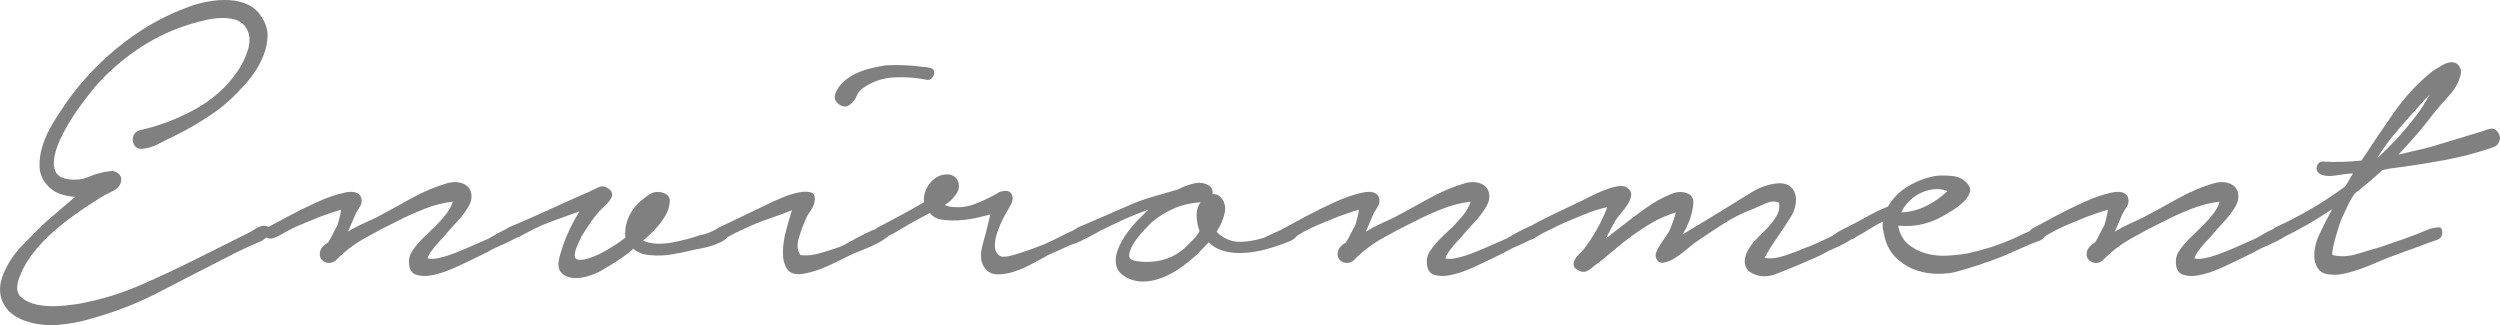 <?xml version="1.0" encoding="UTF-8"?>
<svg xmlns="http://www.w3.org/2000/svg" width="561.15" height="72.98" viewBox="0 0 561.15 72.98">
  <g id="_イヤー_1" data-name="レイヤー 1"/>
  <g id="_イヤー_2" data-name="レイヤー 2">
    <g id="_ンテンツ" data-name="コンテンツ">
      <g>
        <path d="M31.49,29.19c4.08-.88,8.12-2.4,12.12-4.56,4-2.16,7.24-5.04,9.72-8.64,.4-.56,.82-1.28,1.26-2.16,.44-.88,.8-1.78,1.08-2.7,.28-.92,.38-1.84,.3-2.76-.08-.92-.4-1.74-.96-2.46-.64-.8-1.44-1.32-2.4-1.56-.96-.24-1.98-.34-3.06-.3-1.08,.04-2.16,.18-3.24,.42-1.08,.24-2.02,.48-2.82,.72-4.24,1.2-8.2,3-11.88,5.4-3.68,2.4-7,5.24-9.96,8.52-.4,.48-1.06,1.3-1.98,2.46-.92,1.16-1.88,2.48-2.88,3.96-1,1.48-1.92,3.04-2.76,4.68-.84,1.64-1.42,3.16-1.74,4.56-.32,1.4-.28,2.6,.12,3.6,.4,1,1.36,1.62,2.88,1.86,1.76,.24,3.36,.04,4.8-.6,1.44-.64,2.96-1.04,4.56-1.2,.64-.16,1.26,0,1.86,.48,.6,.48,.82,1.08,.66,1.8-.16,.96-.84,1.72-2.04,2.28-1.2,.56-2.16,1.08-2.88,1.56-1.68,1.04-3.4,2.18-5.16,3.42-1.76,1.24-3.46,2.58-5.1,4.02-1.64,1.44-3.14,3.02-4.5,4.74-1.36,1.72-2.4,3.54-3.12,5.46-.8,2.08-.68,3.58,.36,4.5,1.04,.92,2.42,1.52,4.14,1.8,1.72,.28,3.56,.32,5.52,.12,1.96-.2,3.46-.42,4.5-.66,4.4-.88,8.66-2.22,12.78-4.02,4.12-1.8,8.18-3.7,12.18-5.7l11.52-5.76c.56-.24,1.2-.6,1.92-1.08,.72-.48,1.4-.72,2.04-.72,.72,.08,1.14,.28,1.26,.6,.12,.32,.1,.66-.06,1.02-.16,.36-.42,.7-.78,1.02-.36,.32-.66,.56-.9,.72-1.36,.56-2.72,1.16-4.08,1.8-1.36,.64-2.72,1.32-4.08,2.04-4.88,2.48-9.82,5.02-14.82,7.62-5,2.6-10.18,4.62-15.54,6.06-2.32,.72-4.8,1.18-7.44,1.38-2.64,.2-5.16-.14-7.56-1.02-2.32-.88-3.9-2.26-4.74-4.14-.84-1.88-.78-3.98,.18-6.3,.96-2.32,2.34-4.42,4.14-6.3,1.8-1.88,3.58-3.66,5.34-5.34l6.6-5.64c-1.28-.08-2.46-.32-3.54-.72-1.08-.4-2.06-1.12-2.94-2.16-.96-1.2-1.46-2.52-1.5-3.96-.04-1.44,.16-2.9,.6-4.38,.44-1.48,1.04-2.9,1.8-4.26,.76-1.36,1.5-2.56,2.22-3.6,3.36-5.28,7.58-10.02,12.66-14.22,5.08-4.2,10.54-7.34,16.38-9.42,1.28-.48,2.7-.86,4.26-1.14,1.56-.28,3.12-.38,4.68-.3,1.56,.08,3,.44,4.32,1.08,1.32,.64,2.38,1.68,3.18,3.12,.8,1.36,1.16,2.74,1.08,4.14-.08,1.4-.4,2.8-.96,4.2-.56,1.4-1.28,2.72-2.16,3.96-.88,1.24-1.8,2.34-2.76,3.3-2.08,2.32-4.38,4.32-6.9,6-2.52,1.68-5.14,3.2-7.86,4.56-1.04,.48-2.24,1.08-3.6,1.8-1.36,.72-2.64,1.12-3.84,1.2-.64,.08-1.14-.06-1.5-.42-.36-.36-.58-.8-.66-1.32-.08-.52,.02-1.02,.3-1.5,.28-.48,.74-.8,1.38-.96" fill="gray"/>
        <path d="M59.88,51.15c.88-.48,2.4-1.3,4.56-2.46,2.16-1.16,4.38-2.26,6.66-3.3,2.28-1.04,4.38-1.76,6.3-2.16,1.92-.4,3.12-.08,3.6,.96,.32,.8,.22,1.58-.3,2.34-.52,.76-.9,1.46-1.14,2.1l-1.44,3.36c1.04-.64,2.08-1.2,3.12-1.68,1.04-.48,2.08-.96,3.12-1.44,2.56-1.36,5.2-2.8,7.92-4.32,2.72-1.52,5.48-2.68,8.28-3.48,1.04-.24,1.96-.26,2.76-.06,.8,.2,1.42,.56,1.86,1.08,.44,.52,.66,1.2,.66,2.04s-.32,1.74-.96,2.7c-.72,1.12-1.5,2.12-2.34,3-.84,.88-1.7,1.84-2.58,2.88-.16,.24-.44,.56-.84,.96-.4,.4-.82,.86-1.26,1.38-.44,.52-.84,1.04-1.2,1.56-.36,.52-.58,.98-.66,1.38,.56,.16,1.26,.16,2.1,0,.84-.16,1.68-.38,2.52-.66,.84-.28,1.64-.58,2.4-.9,.76-.32,1.34-.56,1.74-.72l4.92-2.16c.32-.16,.74-.4,1.26-.72,.52-.32,1.06-.62,1.62-.9,.56-.28,1.1-.54,1.62-.78,.52-.24,.94-.36,1.26-.36,.72,0,1.08,.36,1.08,1.08s-.32,1.28-.96,1.68c-.72,.4-1.48,.78-2.28,1.14-.8,.36-1.64,.74-2.52,1.14-1.12,.64-2.2,1.2-3.24,1.68-1.04,.48-2.12,1-3.24,1.56-.64,.32-1.66,.78-3.06,1.38-1.4,.6-2.8,1.04-4.2,1.32-1.4,.28-2.62,.24-3.66-.12-1.04-.36-1.56-1.34-1.56-2.94,0-.8,.2-1.52,.6-2.16,.4-.64,.86-1.26,1.38-1.86,.52-.6,1.08-1.18,1.68-1.74,.6-.56,1.14-1.08,1.62-1.56,.48-.4,1.28-1.24,2.4-2.52,1.12-1.28,1.84-2.48,2.16-3.6-2.16,.24-4.34,.8-6.54,1.68-2.2,.88-4.22,1.8-6.06,2.76-2.32,1.12-4.72,2.38-7.2,3.78-2.48,1.4-4.64,3.06-6.48,4.98-.4,.32-.82,.5-1.26,.54-.44,.04-.86-.04-1.26-.24-.4-.2-.7-.5-.9-.9-.2-.4-.22-.92-.06-1.56,.24-.72,.84-1.36,1.8-1.92,.4-.64,.8-1.38,1.2-2.22,.4-.84,.68-1.34,.84-1.5,.16-.56,.32-1.14,.48-1.74,.16-.6,.28-1.22,.36-1.86-.88,.24-1.76,.52-2.64,.84-.88,.32-1.56,.56-2.04,.72-1.12,.48-2.24,.94-3.36,1.38-1.12,.44-2.24,.94-3.36,1.5-.64,.32-1.22,.64-1.74,.96-.52,.32-1.1,.6-1.74,.84-.48,.24-.94,.3-1.38,.18-.44-.12-.78-.3-1.02-.54-.24-.24-.34-.54-.3-.9,.04-.36,.34-.66,.9-.9" fill="gray"/>
        <path d="M114.22,51.03c3.04-1.28,6.04-2.6,9-3.96,2.96-1.36,5.92-2.68,8.88-3.96,.64-.32,1.34-.66,2.1-1.02,.76-.36,1.46-.34,2.1,.06,.64,.4,1,.8,1.08,1.2,.08,.4,0,.8-.24,1.2-.24,.4-.54,.8-.9,1.2-.36,.4-.7,.72-1.02,.96-.88,.88-1.66,1.8-2.34,2.76-.68,.96-1.34,1.96-1.98,3-.32,.48-.6,1-.84,1.56-.24,.56-.48,1.12-.72,1.68-.56,1.6-.42,2.46,.42,2.58,.84,.12,1.92-.08,3.24-.6,1.32-.52,2.62-1.18,3.9-1.98,1.28-.8,2.08-1.32,2.4-1.56l1.08-.84c-.16-1.28,0-2.6,.48-3.96,.48-1.36,1.28-2.6,2.4-3.72,.64-.64,1.44-1.28,2.4-1.92,.96-.64,1.96-.8,3-.48,1.2,.32,1.76,1,1.68,2.04-.08,1.04-.36,2-.84,2.88-.64,1.12-1.4,2.16-2.28,3.12-.88,.96-1.84,1.88-2.88,2.76,.96,.4,1.98,.62,3.06,.66,1.08,.04,2.18-.04,3.3-.24,1.12-.2,2.22-.44,3.3-.72,1.08-.28,2.06-.58,2.94-.9,.88-.16,1.7-.4,2.46-.72,.76-.32,1.5-.68,2.22-1.08,.64-.32,1.2-.22,1.68,.3,.48,.52,.52,1.06,.12,1.62-.24,.48-.7,.9-1.38,1.26-.68,.36-1.4,.66-2.16,.9-.76,.24-1.52,.44-2.28,.6-.76,.16-1.38,.28-1.86,.36-1.6,.4-3.22,.74-4.86,1.02-1.64,.28-3.26,.34-4.86,.18-1.6-.08-2.88-.56-3.84-1.44-1.12,.96-2.26,1.82-3.42,2.58-1.16,.76-2.3,1.46-3.42,2.1-.88,.56-1.96,1.04-3.24,1.44-1.28,.4-2.48,.54-3.6,.42-1.12-.12-2-.56-2.64-1.32-.64-.76-.68-2.06-.12-3.9,.88-3.2,2.32-6.44,4.32-9.72-1.12,.4-2.22,.8-3.3,1.2-1.08,.4-2.18,.8-3.3,1.2-1.28,.48-2.48,1-3.6,1.56-1.12,.56-2.24,1.16-3.36,1.8-.48,.16-1,.32-1.56,.48-.56,.16-1.04-.08-1.44-.72-.32-.88-.08-1.52,.72-1.92" fill="gray"/>
        <path d="M173.45,45.27c.32-.16,1.06-.48,2.22-.96,1.16-.48,2.3-.84,3.42-1.08,1.12-.24,2.08-.26,2.88-.06,.8,.2,1.08,.94,.84,2.22-.16,.72-.5,1.44-1.02,2.16-.52,.72-.9,1.44-1.14,2.16-.48,1.04-.94,2.32-1.38,3.84-.44,1.52-.3,2.76,.42,3.72,1.36,.16,2.86,0,4.5-.48,1.64-.48,3.14-.96,4.5-1.44,.4-.16,1.16-.56,2.28-1.2,1.12-.64,2.3-1.26,3.54-1.86,1.24-.6,2.38-1.04,3.42-1.32,1.04-.28,1.68-.18,1.92,.3,.32,.56,.12,1.16-.6,1.8-.72,.64-1.62,1.22-2.7,1.74-1.08,.52-2.18,1-3.3,1.44-1.12,.44-1.84,.74-2.16,.9-1.76,.88-3.54,1.74-5.34,2.58-1.8,.84-3.66,1.42-5.58,1.74-1.68,.24-2.84-.12-3.48-1.08-.64-.96-.96-2.18-.96-3.66s.22-3.08,.66-4.8c.44-1.72,.9-3.3,1.38-4.74-1.84,.72-3.64,1.38-5.4,1.98-1.76,.6-3.48,1.3-5.16,2.1-1.44,.64-2.88,1.36-4.32,2.16-.88,.24-1.58,.02-2.1-.66-.52-.68-.3-1.26,.66-1.74l12-5.76Zm14.04-24.24c.4-1.04,1.02-1.94,1.86-2.7,.84-.76,1.78-1.38,2.82-1.86,1.04-.48,2.14-.86,3.3-1.14,1.16-.28,2.26-.5,3.3-.66,2.88-.16,5.72-.04,8.52,.36,.48,0,1.02,.08,1.62,.24,.6,.16,.86,.6,.78,1.32-.08,.4-.28,.74-.6,1.02-.32,.28-.68,.38-1.08,.3-2.32-.48-4.74-.66-7.26-.54-2.52,.12-4.78,.86-6.78,2.22-.8,.48-1.36,1.12-1.68,1.92-.32,.8-.8,1.44-1.44,1.92-.8,.64-1.64,.64-2.52,0-.88-.64-1.16-1.44-.84-2.4" fill="gray"/>
        <path d="M197.08,51.03c1.68-.88,3.34-1.76,4.98-2.64,1.64-.88,3.42-1.88,5.34-3-.16-1.52,.3-2.96,1.38-4.32,1.08-1.36,2.46-2,4.14-1.92,1.12,.16,1.84,.72,2.16,1.68,.32,.96,.16,1.88-.48,2.76-.64,.96-1.48,1.76-2.52,2.4,.56,.32,1.24,.48,2.04,.48,1.68,.16,3.44-.14,5.28-.9,1.84-.76,3.48-1.58,4.92-2.46,1.44-.48,2.36-.32,2.76,.48,.4,.8,.24,1.76-.48,2.88-.4,.64-.86,1.46-1.38,2.46-.52,1-.96,2.02-1.32,3.06-.36,1.04-.56,2.04-.6,3-.04,.96,.26,1.72,.9,2.28,.4,.48,1.46,.48,3.18,0,1.72-.48,4.02-1.28,6.9-2.4,.96-.4,1.94-.86,2.94-1.38,1-.52,2.02-1.02,3.06-1.5,.24-.08,.6-.26,1.08-.54,.48-.28,.94-.48,1.38-.6,.44-.12,.84-.12,1.2,0,.36,.12,.54,.54,.54,1.26,0,.4-.18,.76-.54,1.08-.36,.32-.76,.6-1.2,.84-.44,.24-.9,.44-1.38,.6-.48,.16-.84,.28-1.08,.36l-5.04,2.28c-.88,.48-1.98,1.08-3.3,1.8-1.32,.72-2.66,1.32-4.02,1.8-1.36,.48-2.68,.72-3.96,.72s-2.28-.52-3-1.56c-.4-.56-.64-1.18-.72-1.86-.08-.68-.06-1.36,.06-2.04,.12-.68,.28-1.36,.48-2.04,.2-.68,.38-1.34,.54-1.98l.96-3.96c-.4,.08-1.22,.28-2.46,.6-1.24,.32-2.58,.54-4.02,.66-1.44,.12-2.82,.1-4.14-.06-1.32-.16-2.3-.68-2.94-1.56-1.36,.72-2.48,1.32-3.36,1.8-.88,.48-1.78,1-2.7,1.56-.92,.56-1.66,1-2.22,1.32-.48,.16-1.04,.46-1.68,.9-.64,.44-1.2,.5-1.68,.18-.48-.32-.72-.76-.72-1.32s.24-.96,.72-1.2" fill="gray"/>
        <path d="M254.49,45.63c1.6-.64,3.26-1.2,4.98-1.68,1.72-.48,3.38-.96,4.98-1.44,1.04-.56,2.2-1,3.48-1.32,1.28-.32,2.44-.16,3.48,.48,.64,.48,.88,1.12,.72,1.92,.56-.08,1.12,.08,1.68,.48,1.04,1.04,1.4,2.28,1.08,3.72-.32,1.44-.92,2.84-1.8,4.2,.32,.4,.8,.8,1.44,1.2,1.28,.8,2.68,1.16,4.2,1.08,1.52-.08,2.96-.32,4.32-.72,.4-.08,1-.32,1.8-.72,.8-.4,1.62-.78,2.46-1.14s1.62-.6,2.34-.72c.72-.12,1.2,.06,1.44,.54,.32,.64,.28,1.18-.12,1.62-.4,.44-.94,.8-1.62,1.08-.68,.28-1.38,.54-2.1,.78s-1.2,.4-1.44,.48c-1.2,.4-2.46,.72-3.78,.96-1.32,.24-2.62,.36-3.9,.36s-2.52-.18-3.72-.54c-1.2-.36-2.24-.98-3.12-1.86l-2.64,2.76c-.96,.88-2.04,1.76-3.24,2.64-1.2,.88-2.46,1.62-3.78,2.22-1.32,.6-2.7,.98-4.14,1.14-1.44,.16-2.8-.04-4.08-.6-1.6-.72-2.54-1.66-2.82-2.82-.28-1.16-.18-2.38,.3-3.66,.48-1.28,1.16-2.52,2.04-3.72,.88-1.2,1.72-2.2,2.52-3l2.28-2.28c-1.84,.64-3.64,1.36-5.4,2.16-1.76,.8-3.52,1.64-5.28,2.52-.32,.16-.72,.38-1.2,.66-.48,.28-.96,.54-1.44,.78-.48,.24-.94,.42-1.38,.54-.44,.12-.82,.06-1.14-.18-.56-.32-.8-.76-.72-1.32,.08-.56,.36-.96,.84-1.2l12.48-5.4Zm4.08,4.2c-.32,.32-.9,.92-1.74,1.8-.84,.88-1.58,1.8-2.22,2.76-.64,.96-1.02,1.86-1.14,2.7-.12,.84,.38,1.34,1.5,1.5,2.08,.32,4.06,.24,5.94-.24,1.88-.48,3.58-1.4,5.1-2.76,.64-.64,1.24-1.24,1.8-1.8,.56-.56,1.04-1.2,1.44-1.92-.4-1.04-.62-2.16-.66-3.36-.04-1.2,.26-2.24,.9-3.12-2.24,.16-4.26,.64-6.06,1.44-1.8,.8-3.42,1.8-4.86,3" fill="gray"/>
        <path d="M288.34,51.15c.88-.48,2.4-1.3,4.56-2.46,2.16-1.16,4.38-2.26,6.66-3.3,2.28-1.04,4.38-1.76,6.3-2.16,1.92-.4,3.12-.08,3.6,.96,.32,.8,.22,1.58-.3,2.34-.52,.76-.9,1.46-1.14,2.1l-1.44,3.36c1.04-.64,2.08-1.2,3.12-1.68,1.04-.48,2.08-.96,3.12-1.44,2.56-1.36,5.2-2.8,7.92-4.32,2.72-1.52,5.48-2.68,8.28-3.48,1.04-.24,1.96-.26,2.76-.06,.8,.2,1.42,.56,1.86,1.08,.44,.52,.66,1.2,.66,2.04s-.32,1.74-.96,2.7c-.72,1.12-1.5,2.12-2.34,3-.84,.88-1.7,1.84-2.58,2.88-.16,.24-.44,.56-.84,.96-.4,.4-.82,.86-1.26,1.38-.44,.52-.84,1.04-1.2,1.56-.36,.52-.58,.98-.66,1.38,.56,.16,1.26,.16,2.1,0,.84-.16,1.68-.38,2.52-.66,.84-.28,1.64-.58,2.4-.9,.76-.32,1.34-.56,1.74-.72l4.92-2.16c.32-.16,.74-.4,1.26-.72,.52-.32,1.06-.62,1.62-.9,.56-.28,1.1-.54,1.62-.78,.52-.24,.94-.36,1.26-.36,.72,0,1.08,.36,1.08,1.08s-.32,1.28-.96,1.68c-.72,.4-1.48,.78-2.28,1.14-.8,.36-1.64,.74-2.52,1.14-1.12,.64-2.2,1.2-3.24,1.68-1.04,.48-2.12,1-3.24,1.56-.64,.32-1.66,.78-3.06,1.38-1.4,.6-2.8,1.04-4.2,1.32-1.4,.28-2.62,.24-3.66-.12-1.04-.36-1.56-1.34-1.56-2.94,0-.8,.2-1.52,.6-2.16,.4-.64,.86-1.26,1.38-1.86,.52-.6,1.08-1.18,1.68-1.74,.6-.56,1.14-1.08,1.62-1.56,.48-.4,1.28-1.24,2.4-2.52,1.12-1.28,1.84-2.48,2.16-3.6-2.16,.24-4.34,.8-6.54,1.68-2.2,.88-4.22,1.8-6.06,2.76-2.32,1.12-4.72,2.38-7.2,3.78-2.48,1.4-4.64,3.06-6.48,4.98-.4,.32-.82,.5-1.26,.54-.44,.04-.86-.04-1.26-.24-.4-.2-.7-.5-.9-.9-.2-.4-.22-.92-.06-1.56,.24-.72,.84-1.36,1.8-1.92,.4-.64,.8-1.38,1.2-2.22,.4-.84,.68-1.34,.84-1.5,.16-.56,.32-1.14,.48-1.74,.16-.6,.28-1.22,.36-1.86-.88,.24-1.76,.52-2.64,.84-.88,.32-1.56,.56-2.04,.72-1.12,.48-2.24,.94-3.36,1.38-1.12,.44-2.24,.94-3.36,1.5-.64,.32-1.22,.64-1.74,.96-.52,.32-1.1,.6-1.74,.84-.48,.24-.94,.3-1.38,.18-.44-.12-.78-.3-1.02-.54-.24-.24-.34-.54-.3-.9,.04-.36,.34-.66,.9-.9" fill="gray"/>
        <path d="M342.79,51.15c1.84-1.04,3.68-2,5.52-2.88,1.84-.88,3.68-1.76,5.52-2.64,.56-.24,1.34-.62,2.34-1.14,1-.52,2.06-1.02,3.18-1.5,1.12-.48,2.2-.84,3.24-1.08,1.04-.24,1.88-.2,2.52,.12,.72,.48,1.06,1.04,1.02,1.68-.04,.64-.28,1.32-.72,2.04-.44,.72-.94,1.4-1.5,2.04-.56,.64-.96,1.16-1.2,1.56-.4,.64-.78,1.32-1.14,2.04-.36,.72-.74,1.44-1.14,2.16,1.84-1.44,3.46-2.7,4.86-3.78,1.4-1.08,2.66-2.02,3.78-2.82,1.12-.8,2.18-1.48,3.18-2.04,1-.56,2.02-1.04,3.06-1.44,1.2-.48,2.36-.5,3.48-.06,1.12,.44,1.52,1.46,1.2,3.06-.16,1.12-.44,2.18-.84,3.18-.4,1-.88,1.98-1.44,2.94,1.76-1.04,3.52-2.1,5.28-3.18,1.76-1.08,3.56-2.18,5.4-3.3,1.52-.96,3.14-1.96,4.86-3,1.72-1.04,3.5-1.68,5.34-1.92,1.2-.16,2.16-.02,2.88,.42,.72,.44,1.2,1.04,1.44,1.8,.24,.76,.28,1.6,.12,2.52-.16,.92-.48,1.78-.96,2.58-1.04,1.68-2.08,3.26-3.12,4.74-1.04,1.48-2,3.02-2.88,4.62,1.28,.24,2.78,.08,4.5-.48,1.72-.56,3.1-1.08,4.14-1.56,1.12-.4,2.16-.82,3.12-1.26,.96-.44,1.96-.9,3-1.38,.32-.16,.7-.4,1.14-.72,.44-.32,.92-.62,1.44-.9,.52-.28,1.02-.48,1.5-.6,.48-.12,.92-.1,1.32,.06,.8,.4,1,.88,.6,1.44-.4,.56-1.02,1.1-1.86,1.62-.84,.52-1.72,.98-2.64,1.38-.92,.4-1.54,.68-1.86,.84-1.12,.64-2.24,1.2-3.36,1.68-1.12,.48-2.24,.96-3.36,1.44-1.52,.64-3.2,1.32-5.04,2.04-1.84,.72-3.56,.72-5.16,0-.88-.4-1.44-.92-1.68-1.56-.24-.64-.3-1.3-.18-1.98,.12-.68,.4-1.38,.84-2.1,.44-.72,.9-1.32,1.38-1.8,.48-.56,1.06-1.16,1.74-1.8,.68-.64,1.32-1.32,1.92-2.04,.6-.72,1.08-1.46,1.44-2.22,.36-.76,.46-1.58,.3-2.46-.8-.4-1.78-.36-2.94,.12-1.16,.48-2.06,.88-2.7,1.2-2.4,.88-4.72,2.04-6.96,3.48-2.24,1.44-4.4,2.88-6.48,4.32-.32,.24-.88,.7-1.68,1.38-.8,.68-1.64,1.3-2.52,1.86-.88,.56-1.74,.92-2.58,1.08-.84,.16-1.42-.2-1.74-1.08-.16-.4-.12-.88,.12-1.44,.24-.56,.56-1.14,.96-1.74,.4-.6,.8-1.18,1.2-1.74,.4-.56,.68-1.04,.84-1.44,.16-.4,.38-.96,.66-1.68,.28-.72,.5-1.44,.66-2.16-1.84,.56-3.56,1.3-5.16,2.22-1.6,.92-3.14,1.92-4.62,3-1.48,1.08-2.94,2.24-4.38,3.48-1.44,1.24-2.92,2.42-4.44,3.54-.4,.4-.88,.72-1.44,.96-.56,.24-1.12,.2-1.68-.12-.72-.32-1.12-.7-1.2-1.14-.08-.44,0-.88,.24-1.32,.24-.44,.56-.86,.96-1.26,.4-.4,.72-.72,.96-.96,2.24-2.88,4.04-6.08,5.4-9.6-1.76,.4-3.46,.94-5.1,1.62-1.64,.68-3.22,1.34-4.74,1.98-1.12,.56-2.24,1.1-3.36,1.62-1.12,.52-2.24,1.14-3.36,1.86-.4,.24-.8,.3-1.2,.18-.4-.12-.68-.32-.84-.6-.16-.28-.22-.62-.18-1.02,.04-.4,.3-.72,.78-.96" fill="gray"/>
        <path d="M414.55,51.03c1.44-.72,2.94-1.52,4.5-2.4,1.56-.88,3.14-1.64,4.74-2.28,1.04-1.84,2.52-3.34,4.44-4.5,1.92-1.16,3.96-1.94,6.12-2.34,1.12-.16,2.42-.16,3.9,0,1.48,.16,2.62,.76,3.42,1.8,.56,.64,.7,1.32,.42,2.04-.28,.72-.76,1.4-1.44,2.04-.68,.64-1.44,1.22-2.28,1.74-.84,.52-1.46,.9-1.86,1.14-1.44,.88-3.02,1.54-4.74,1.98-1.72,.44-3.46,.58-5.22,.42h-.48c.32,1.76,1.04,3.12,2.16,4.08,1.12,.96,2.44,1.66,3.96,2.1,1.52,.44,3.1,.62,4.74,.54,1.64-.08,3.14-.24,4.5-.48,1.92-.4,3.8-.9,5.64-1.5,1.84-.6,3.64-1.3,5.4-2.1,.8-.4,1.62-.78,2.46-1.14,.84-.36,1.62-.74,2.34-1.14,.56-.16,1.14-.08,1.74,.24,.6,.32,.66,.84,.18,1.56-.4,.64-.96,1.08-1.68,1.32s-1.36,.48-1.92,.72l-6,2.64c-3.68,1.44-7.32,2.64-10.92,3.6-1.6,.32-3.22,.42-4.86,.3-1.64-.12-3.16-.48-4.56-1.08-1.4-.6-2.66-1.46-3.78-2.58-1.12-1.12-1.92-2.56-2.4-4.32-.16-.64-.3-1.28-.42-1.92-.12-.64-.1-1.24,.06-1.8-.88,.4-1.74,.86-2.58,1.38-.84,.52-1.58,.98-2.22,1.38-.4,.16-.92,.46-1.56,.9-.64,.44-1.28,.46-1.92,.06-.48-.32-.7-.76-.66-1.32,.04-.56,.3-.92,.78-1.08m12.24-3.36c1.92-.08,3.78-.56,5.58-1.44,1.8-.88,3.38-2,4.74-3.36-1.12-.4-2.22-.52-3.3-.36-1.08,.16-2.08,.48-3,.96-.92,.48-1.74,1.1-2.46,1.86-.72,.76-1.24,1.54-1.56,2.34" fill="gray"/>
        <path d="M456.47,51.15c.88-.48,2.4-1.3,4.56-2.46,2.16-1.16,4.38-2.26,6.66-3.3,2.28-1.04,4.38-1.76,6.3-2.16,1.92-.4,3.12-.08,3.6,.96,.32,.8,.22,1.58-.3,2.34-.52,.76-.9,1.46-1.14,2.1l-1.44,3.36c1.04-.64,2.08-1.2,3.12-1.68,1.04-.48,2.08-.96,3.12-1.44,2.56-1.36,5.2-2.8,7.92-4.32,2.72-1.52,5.48-2.68,8.28-3.48,1.04-.24,1.96-.26,2.76-.06,.8,.2,1.42,.56,1.86,1.08,.44,.52,.66,1.2,.66,2.04s-.32,1.74-.96,2.7c-.72,1.12-1.5,2.12-2.34,3-.84,.88-1.7,1.84-2.58,2.88-.16,.24-.44,.56-.84,.96-.4,.4-.82,.86-1.26,1.38-.44,.52-.84,1.04-1.2,1.56-.36,.52-.58,.98-.66,1.38,.56,.16,1.26,.16,2.1,0,.84-.16,1.68-.38,2.52-.66,.84-.28,1.64-.58,2.4-.9,.76-.32,1.34-.56,1.74-.72l4.92-2.16c.32-.16,.74-.4,1.26-.72,.52-.32,1.06-.62,1.62-.9,.56-.28,1.1-.54,1.62-.78,.52-.24,.94-.36,1.26-.36,.72,0,1.08,.36,1.08,1.08s-.32,1.28-.96,1.68c-.72,.4-1.48,.78-2.28,1.14-.8,.36-1.64,.74-2.52,1.14-1.12,.64-2.2,1.2-3.24,1.68-1.04,.48-2.12,1-3.24,1.56-.64,.32-1.66,.78-3.06,1.38-1.4,.6-2.8,1.04-4.2,1.32-1.4,.28-2.62,.24-3.66-.12-1.04-.36-1.56-1.34-1.56-2.94,0-.8,.2-1.52,.6-2.16,.4-.64,.86-1.26,1.38-1.86,.52-.6,1.08-1.18,1.68-1.74,.6-.56,1.14-1.08,1.62-1.56,.48-.4,1.28-1.24,2.4-2.52,1.12-1.28,1.84-2.48,2.16-3.6-2.16,.24-4.34,.8-6.54,1.68-2.2,.88-4.22,1.8-6.06,2.76-2.32,1.12-4.72,2.38-7.2,3.78-2.48,1.4-4.64,3.06-6.48,4.98-.4,.32-.82,.5-1.26,.54-.44,.04-.86-.04-1.26-.24-.4-.2-.7-.5-.9-.9-.2-.4-.22-.92-.06-1.56,.24-.72,.84-1.36,1.8-1.92,.4-.64,.8-1.38,1.2-2.22,.4-.84,.68-1.34,.84-1.5,.16-.56,.32-1.14,.48-1.74,.16-.6,.28-1.22,.36-1.86-.88,.24-1.76,.52-2.64,.84-.88,.32-1.56,.56-2.04,.72-1.12,.48-2.24,.94-3.36,1.38-1.12,.44-2.24,.94-3.36,1.5-.64,.32-1.22,.64-1.74,.96-.52,.32-1.1,.6-1.74,.84-.48,.24-.94,.3-1.38,.18-.44-.12-.78-.3-1.02-.54-.24-.24-.34-.54-.3-.9,.04-.36,.34-.66,.9-.9" fill="gray"/>
        <path d="M521.43,36.27c1.44,.08,2.88,.1,4.32,.06,1.44-.04,2.88-.14,4.32-.3,2.24-3.44,4.66-7.02,7.26-10.74,2.6-3.72,5.54-6.86,8.82-9.42,.64-.4,1.3-.8,1.98-1.2,.68-.4,1.38-.64,2.1-.72,.8,0,1.4,.32,1.8,.96,.4,.64,.48,1.32,.24,2.04-.4,1.6-1.28,3.14-2.64,4.62-1.36,1.48-2.52,2.82-3.48,4.02-1.2,1.6-2.46,3.16-3.78,4.68-1.32,1.52-2.66,3-4.02,4.44l7.08-1.68,11.88-3.6c.56-.24,1.14-.42,1.74-.54,.6-.12,1.14,.14,1.62,.78,.48,.64,.6,1.3,.36,1.98-.24,.68-.68,1.14-1.32,1.38-3.68,1.28-7.52,2.28-11.52,3-4,.72-7.92,1.32-11.76,1.8l-1.68,.36c-.96,.88-1.96,1.76-3,2.64-1.04,.88-2.12,1.76-3.24,2.64-.56,.8-1.04,1.62-1.44,2.46-.4,.84-.8,1.7-1.2,2.58-.16,.24-.4,.84-.72,1.8-.32,.96-.62,1.94-.9,2.94-.28,1-.5,1.92-.66,2.76-.16,.84-.12,1.26,.12,1.26,1.68,.4,3.5,.3,5.46-.3,1.96-.6,3.66-1.1,5.1-1.5,1.84-.64,3.68-1.28,5.52-1.92,1.84-.64,3.68-1.36,5.52-2.16,.48-.16,1.1-.28,1.86-.36,.76-.08,1.1,.4,1.02,1.44-.08,.72-.58,1.22-1.5,1.5-.92,.28-1.66,.54-2.22,.78l-8.52,3.12c-.96,.4-2.3,.96-4.02,1.68-1.72,.72-3.44,1.3-5.16,1.74-1.72,.44-3.28,.5-4.68,.18-1.4-.32-2.26-1.4-2.58-3.24-.16-1.84,.18-3.66,1.02-5.46,.84-1.8,1.82-3.74,2.94-5.82-3.68,2.48-7.52,4.68-11.52,6.6-.48,.24-.88,.28-1.2,.12-.32-.16-.56-.4-.72-.72-.16-.32-.18-.66-.06-1.02,.12-.36,.38-.66,.78-.9,2.8-1.28,5.5-2.68,8.1-4.2,2.6-1.52,5.14-3.2,7.62-5.04l1.68-2.88c-1.2,.08-2.52,.24-3.96,.48-1.44,.24-2.6,.12-3.48-.36-.64-.4-.86-.96-.66-1.68,.2-.72,.66-1.08,1.38-1.08m21.72-11.4c.4-.56,.78-1.16,1.14-1.8,.36-.64,.74-1.28,1.14-1.92-.8,.8-1.54,1.6-2.22,2.4-.68,.8-1.26,1.44-1.74,1.92-1.44,1.6-2.84,3.22-4.2,4.86-1.36,1.64-2.6,3.38-3.72,5.22,3.6-3.28,6.8-6.84,9.6-10.68" fill="gray"/>
      </g>
    </g>
  </g>
</svg>